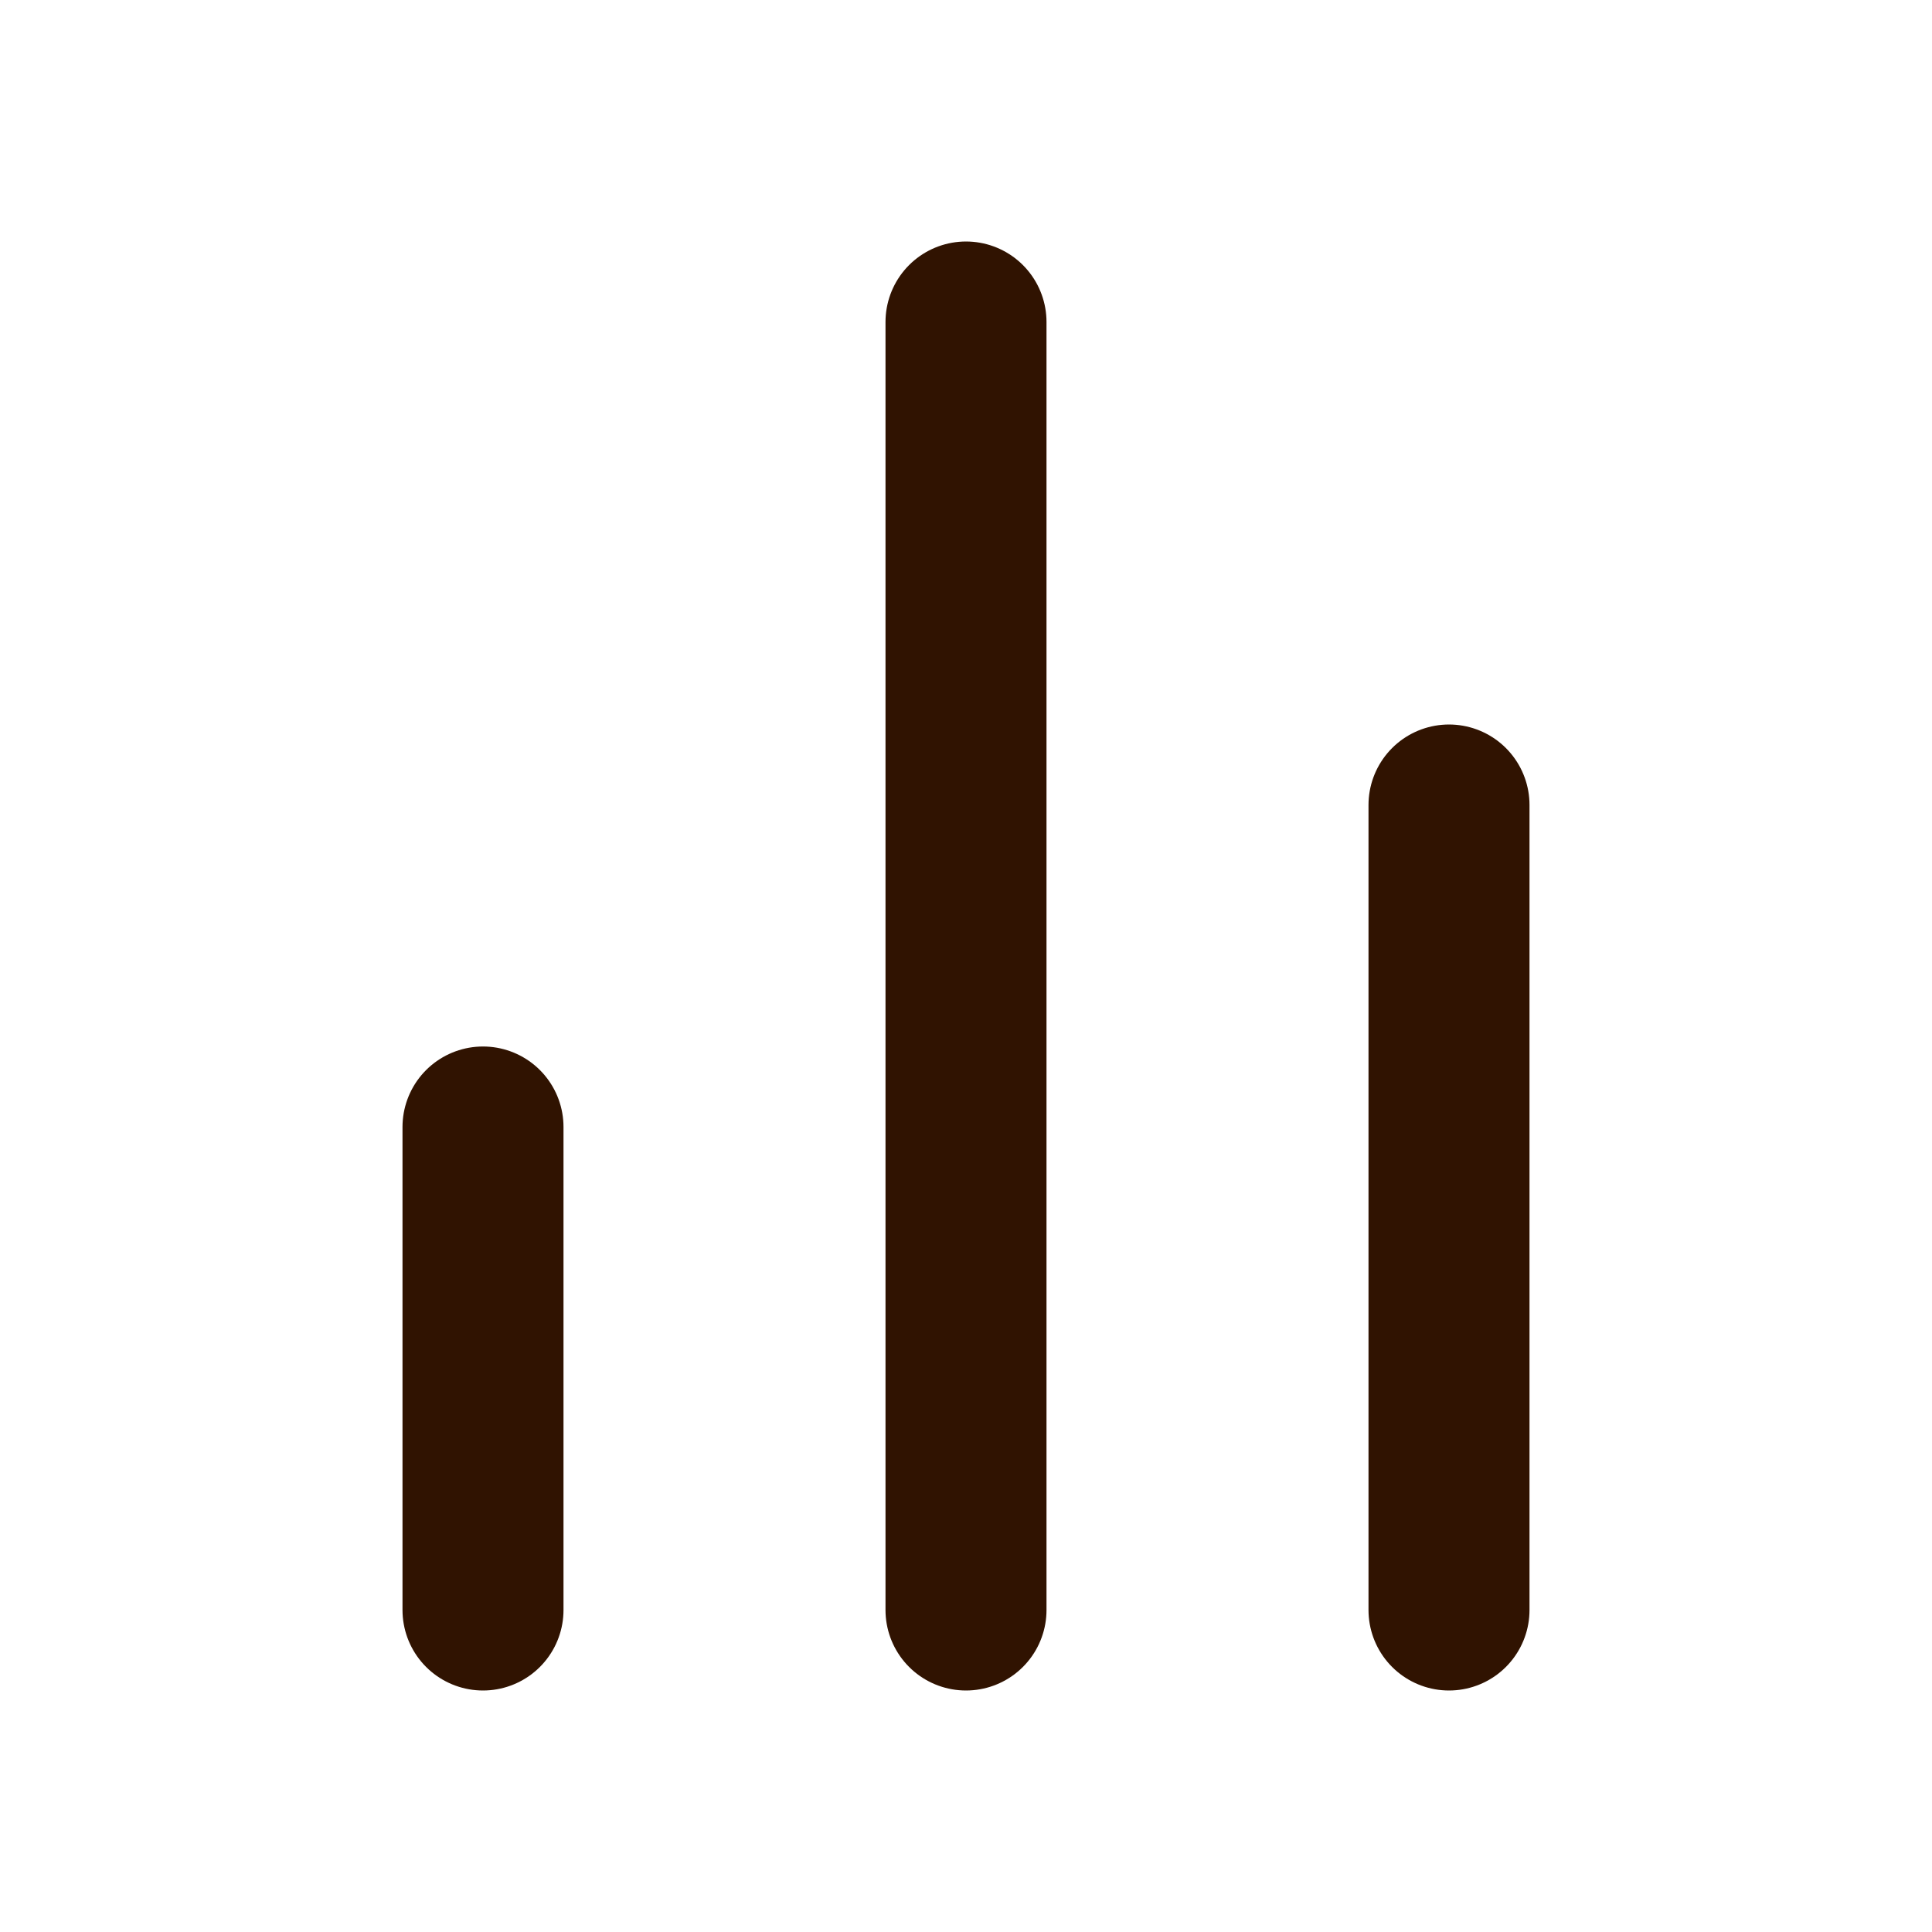 <svg width="24" height="24" viewBox="0 0 24 24" fill="none" xmlns="http://www.w3.org/2000/svg">
<path d="M18 20V10M12 20V4M6 20V14" stroke="#301301" stroke-width="2" stroke-linecap="round" stroke-linejoin="round"/>
</svg>
